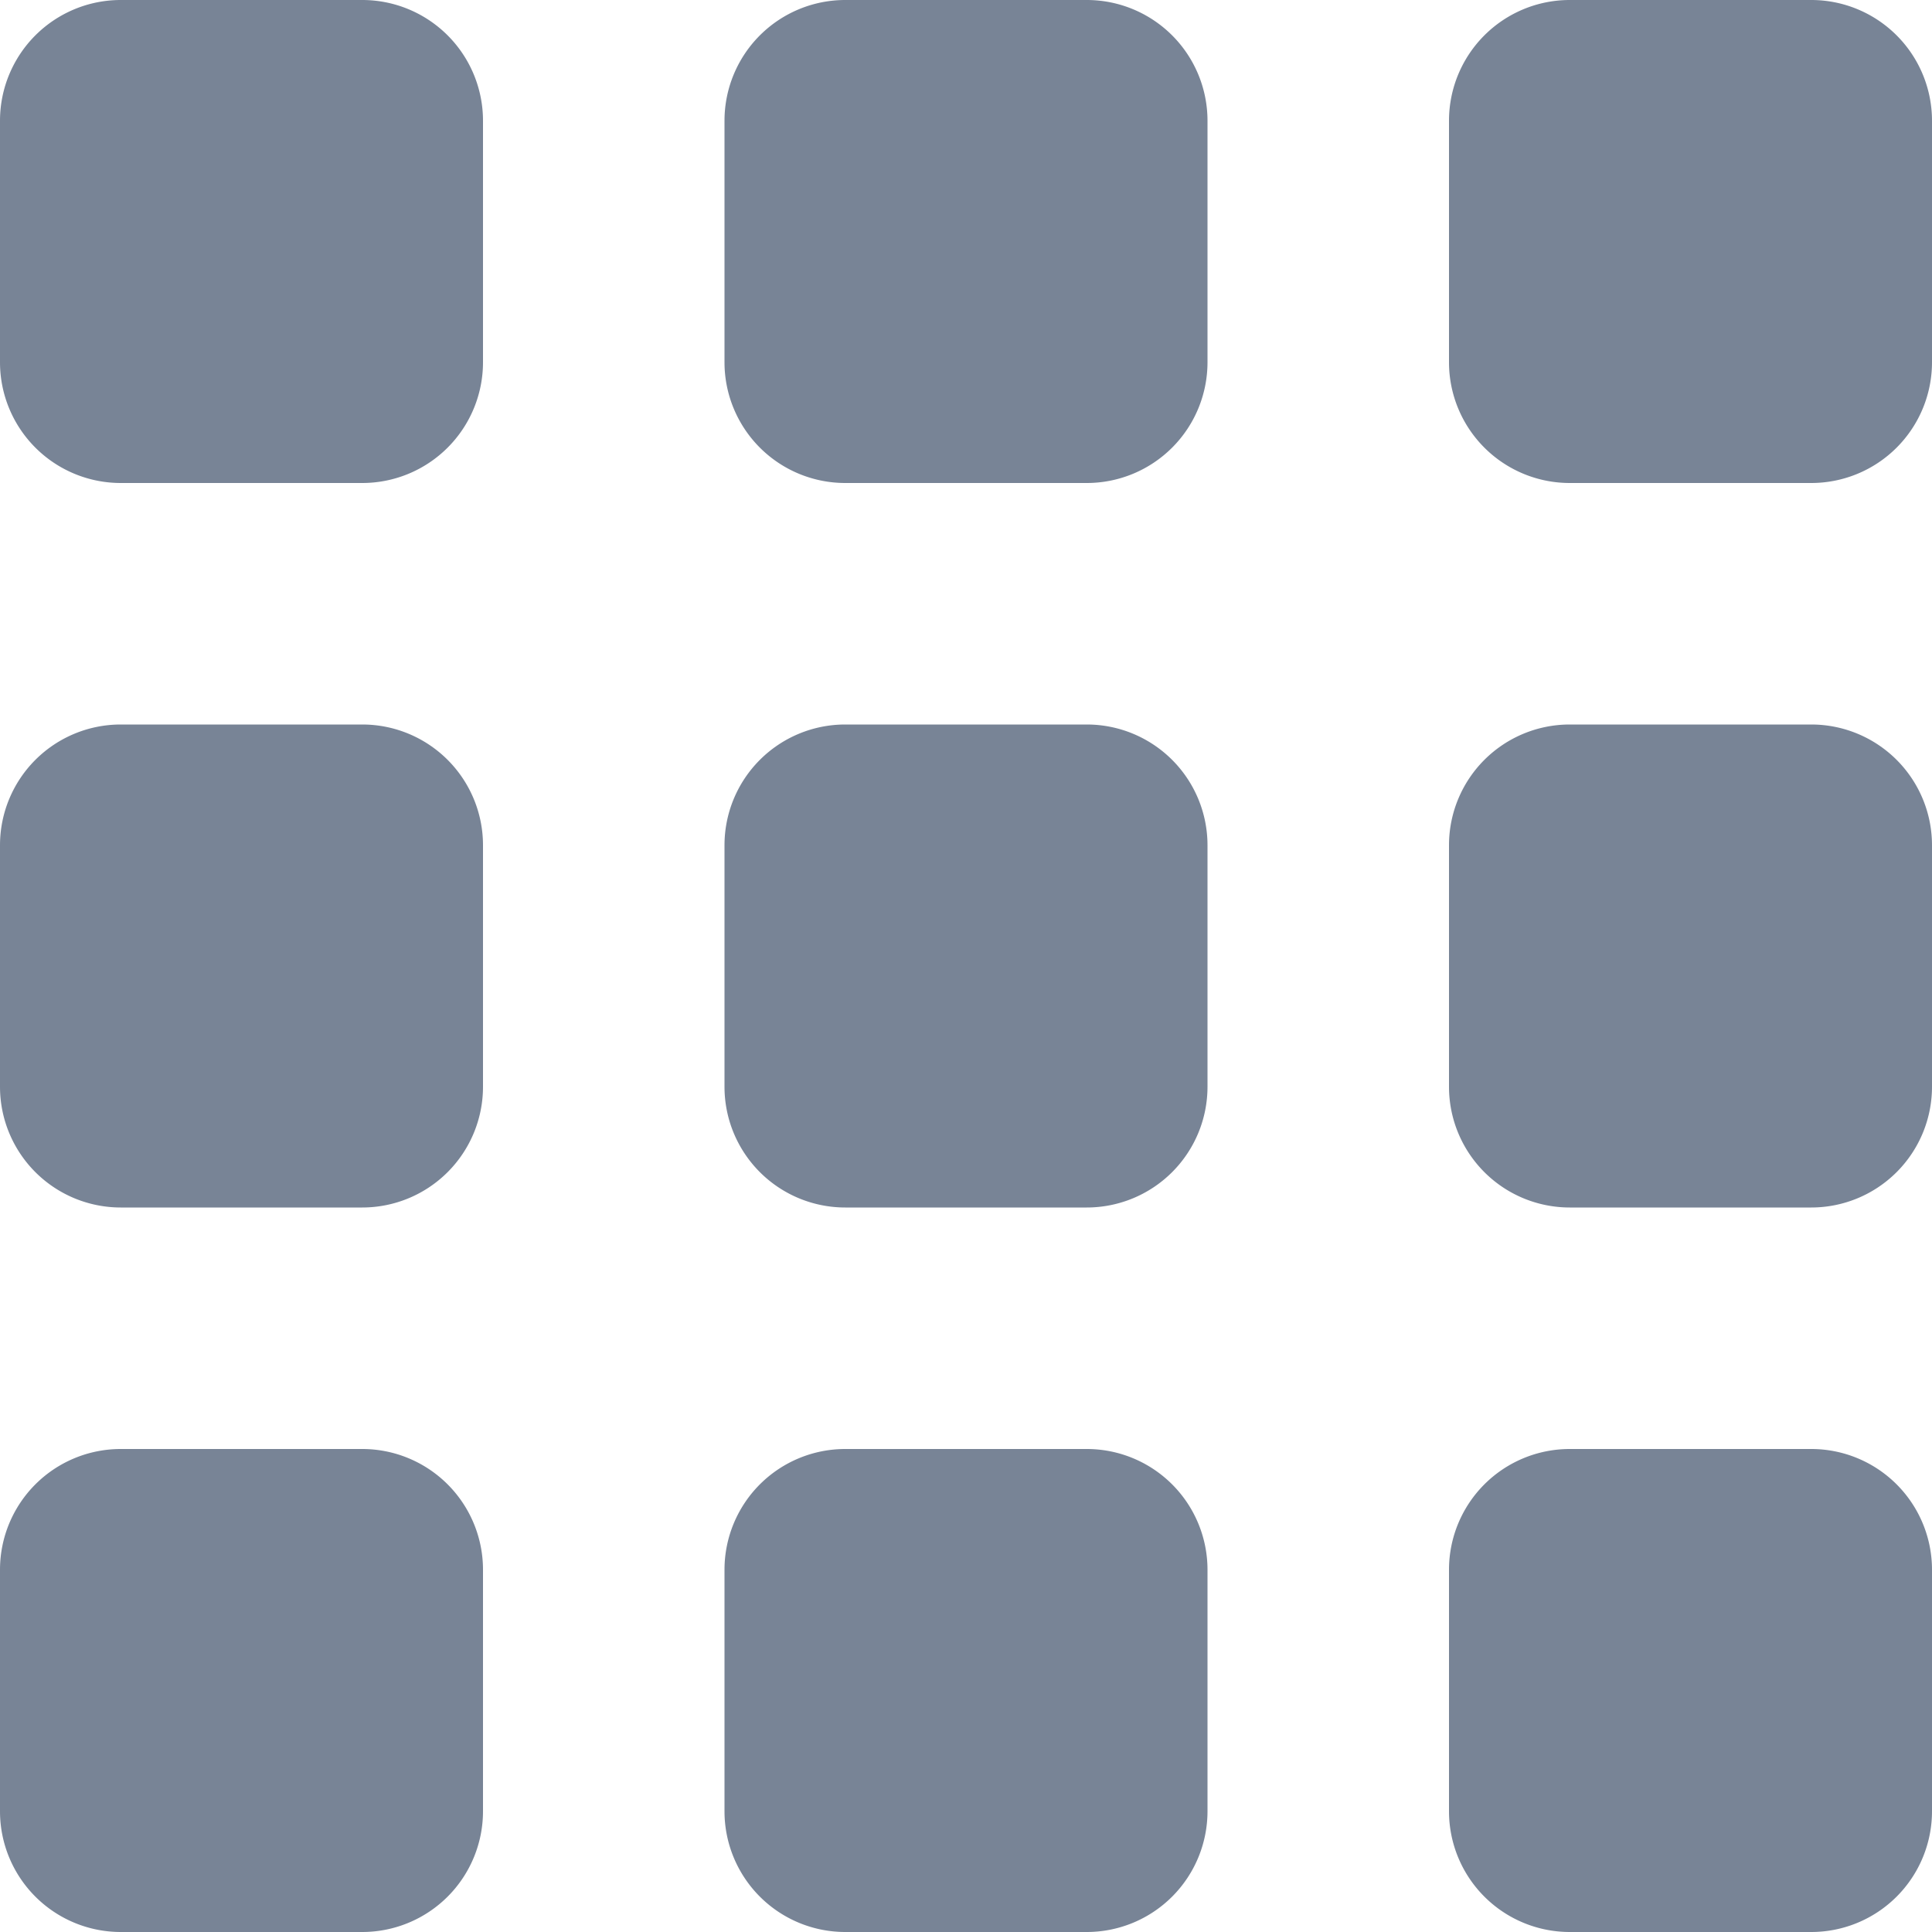 <svg width="16" height="16" fill="none" xmlns="http://www.w3.org/2000/svg"><path d="M0 1a1 1 0 011-1h2a1 1 0 011 1v2a1 1 0 01-1 1H1a1 1 0 01-1-1V1zm6 0a1 1 0 011-1h2a1 1 0 011 1v2a1 1 0 01-1 1H7a1 1 0 01-1-1V1zm6 0a1 1 0 011-1h2a1 1 0 011 1v2a1 1 0 01-1 1h-2a1 1 0 01-1-1V1zM0 7a1 1 0 011-1h2a1 1 0 011 1v2a1 1 0 01-1 1H1a1 1 0 01-1-1V7zm6 0a1 1 0 011-1h2a1 1 0 011 1v2a1 1 0 01-1 1H7a1 1 0 01-1-1V7zm6 0a1 1 0 011-1h2a1 1 0 011 1v2a1 1 0 01-1 1h-2a1 1 0 01-1-1V7zM0 13a1 1 0 011-1h2a1 1 0 011 1v2a1 1 0 01-1 1H1a1 1 0 01-1-1v-2zm6 0a1 1 0 011-1h2a1 1 0 011 1v2a1 1 0 01-1 1H7a1 1 0 01-1-1v-2zm6 0a1 1 0 011-1h2a1 1 0 011 1v2a1 1 0 01-1 1h-2a1 1 0 01-1-1v-2z" fill="#788496"/></svg>